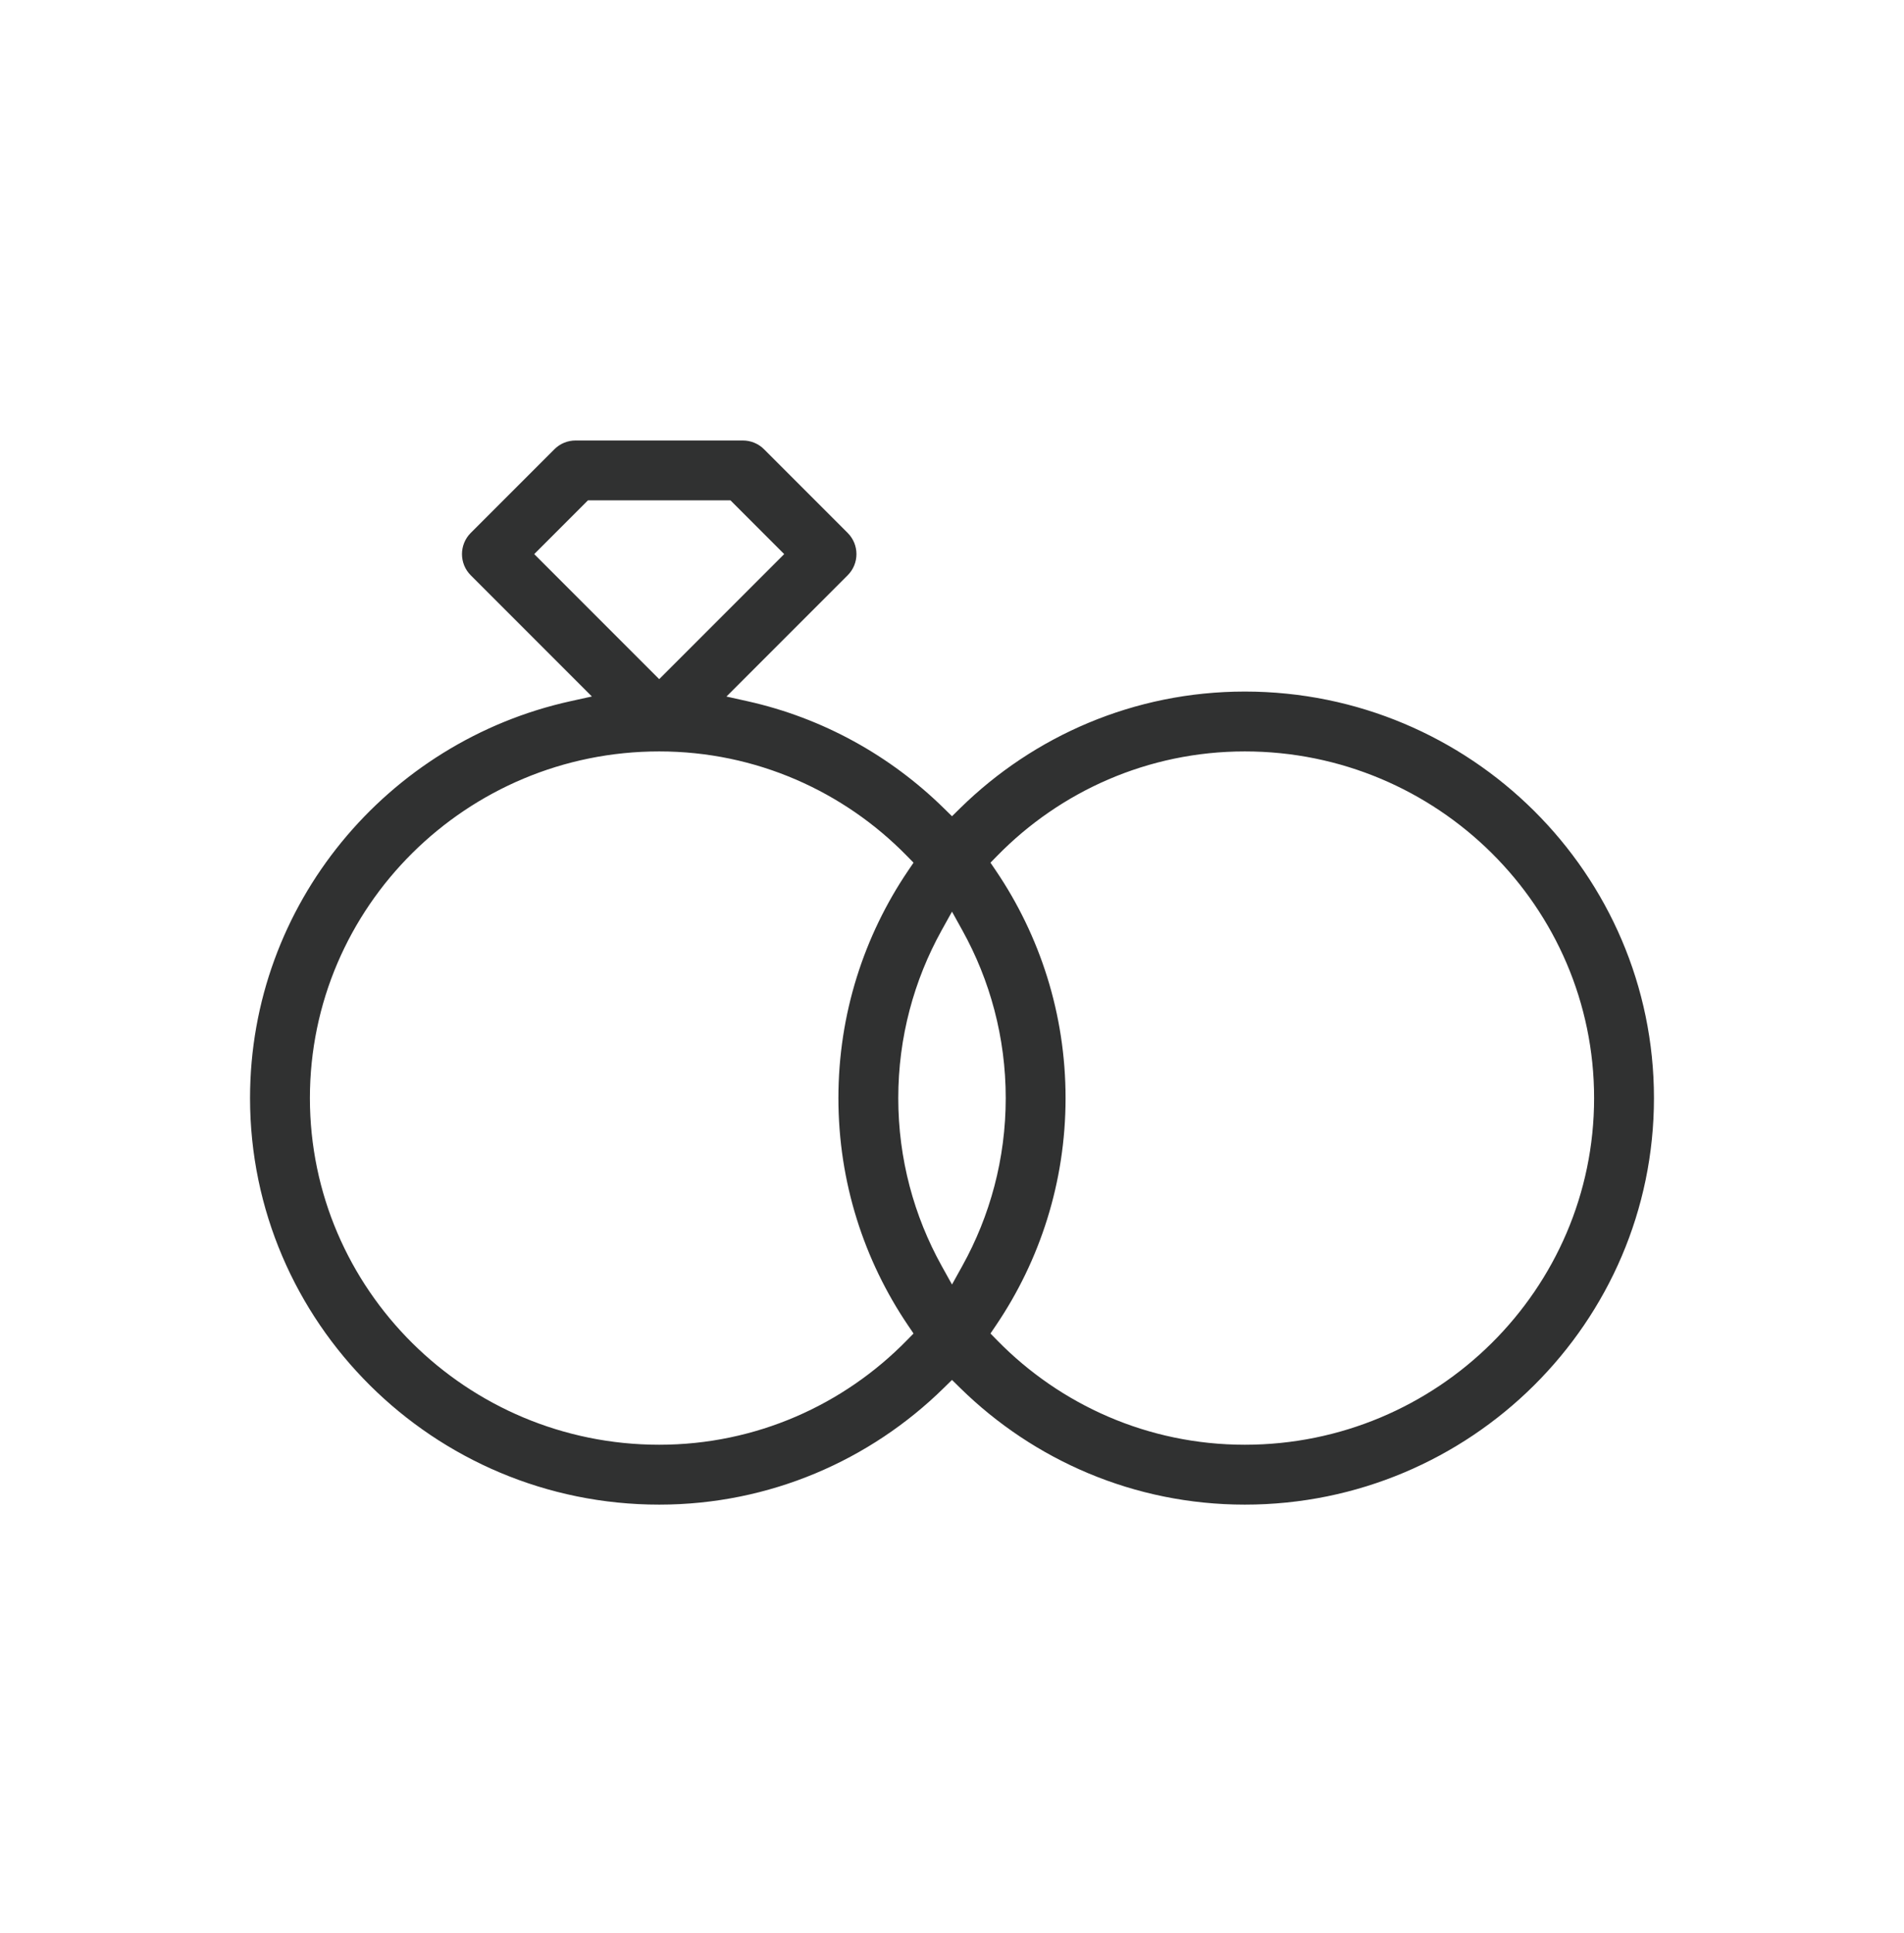 <svg xmlns="http://www.w3.org/2000/svg" width="68" height="69" viewBox="0 0 68 69" fill="none"><path d="M19.804 24.731C19.804 24.731 19.804 24.731 19.804 24.731Z" fill="#303131"></path><path fill-rule="evenodd" clip-rule="evenodd" d="M33.702 28.847L34 29.139L34.297 28.847C36.918 26.275 40.505 24.688 44.457 24.688C52.517 24.688 59.07 31.201 59.07 39.201C59.07 47.2 52.517 53.714 44.457 53.714C40.505 53.714 36.918 52.126 34.297 49.554L34 49.262L33.702 49.554C31.082 52.126 27.495 53.714 23.543 53.714C15.483 53.714 8.93 47.2 8.93 39.201C8.93 32.279 13.836 26.47 20.381 25.031L21.139 24.864L16.812 20.537C16.395 20.12 16.395 19.443 16.812 19.025L19.8 16.038C20 15.837 20.272 15.725 20.555 15.725H26.531C26.814 15.725 27.086 15.837 27.287 16.038L30.274 19.025C30.692 19.443 30.692 20.119 30.274 20.537L25.945 24.866L26.7 25.034C29.389 25.633 31.8 26.981 33.702 28.847ZM20.998 17.862L19.079 19.781L23.543 24.245L28.007 19.781L26.088 17.862H20.998ZM32.383 47.853L32.626 47.605L32.431 47.317C30.861 44.999 29.943 42.206 29.943 39.201C29.943 36.196 30.861 33.403 32.431 31.084L32.626 30.797L32.383 30.549C30.136 28.254 27.003 26.825 23.543 26.825C16.667 26.825 11.068 32.373 11.068 39.201C11.068 46.028 16.667 51.576 23.543 51.576C27.003 51.576 30.136 50.148 32.383 47.853ZM33.628 45.187L34 45.856L34.371 45.187C35.356 43.412 35.919 41.37 35.919 39.201C35.919 37.031 35.356 34.99 34.371 33.215L34 32.545L33.628 33.215C32.643 34.99 32.081 37.031 32.081 39.201C32.081 41.37 32.643 43.412 33.628 45.187ZM35.569 47.317L35.374 47.605L35.617 47.853C37.864 50.148 40.997 51.576 44.457 51.576C51.333 51.576 56.932 46.028 56.932 39.201C56.932 32.373 51.333 26.825 44.457 26.825C40.997 26.825 37.864 28.254 35.617 30.549L35.374 30.797L35.569 31.084C37.139 33.403 38.056 36.196 38.056 39.201C38.056 42.206 37.139 44.999 35.569 47.317Z" fill="#303131"></path></svg>